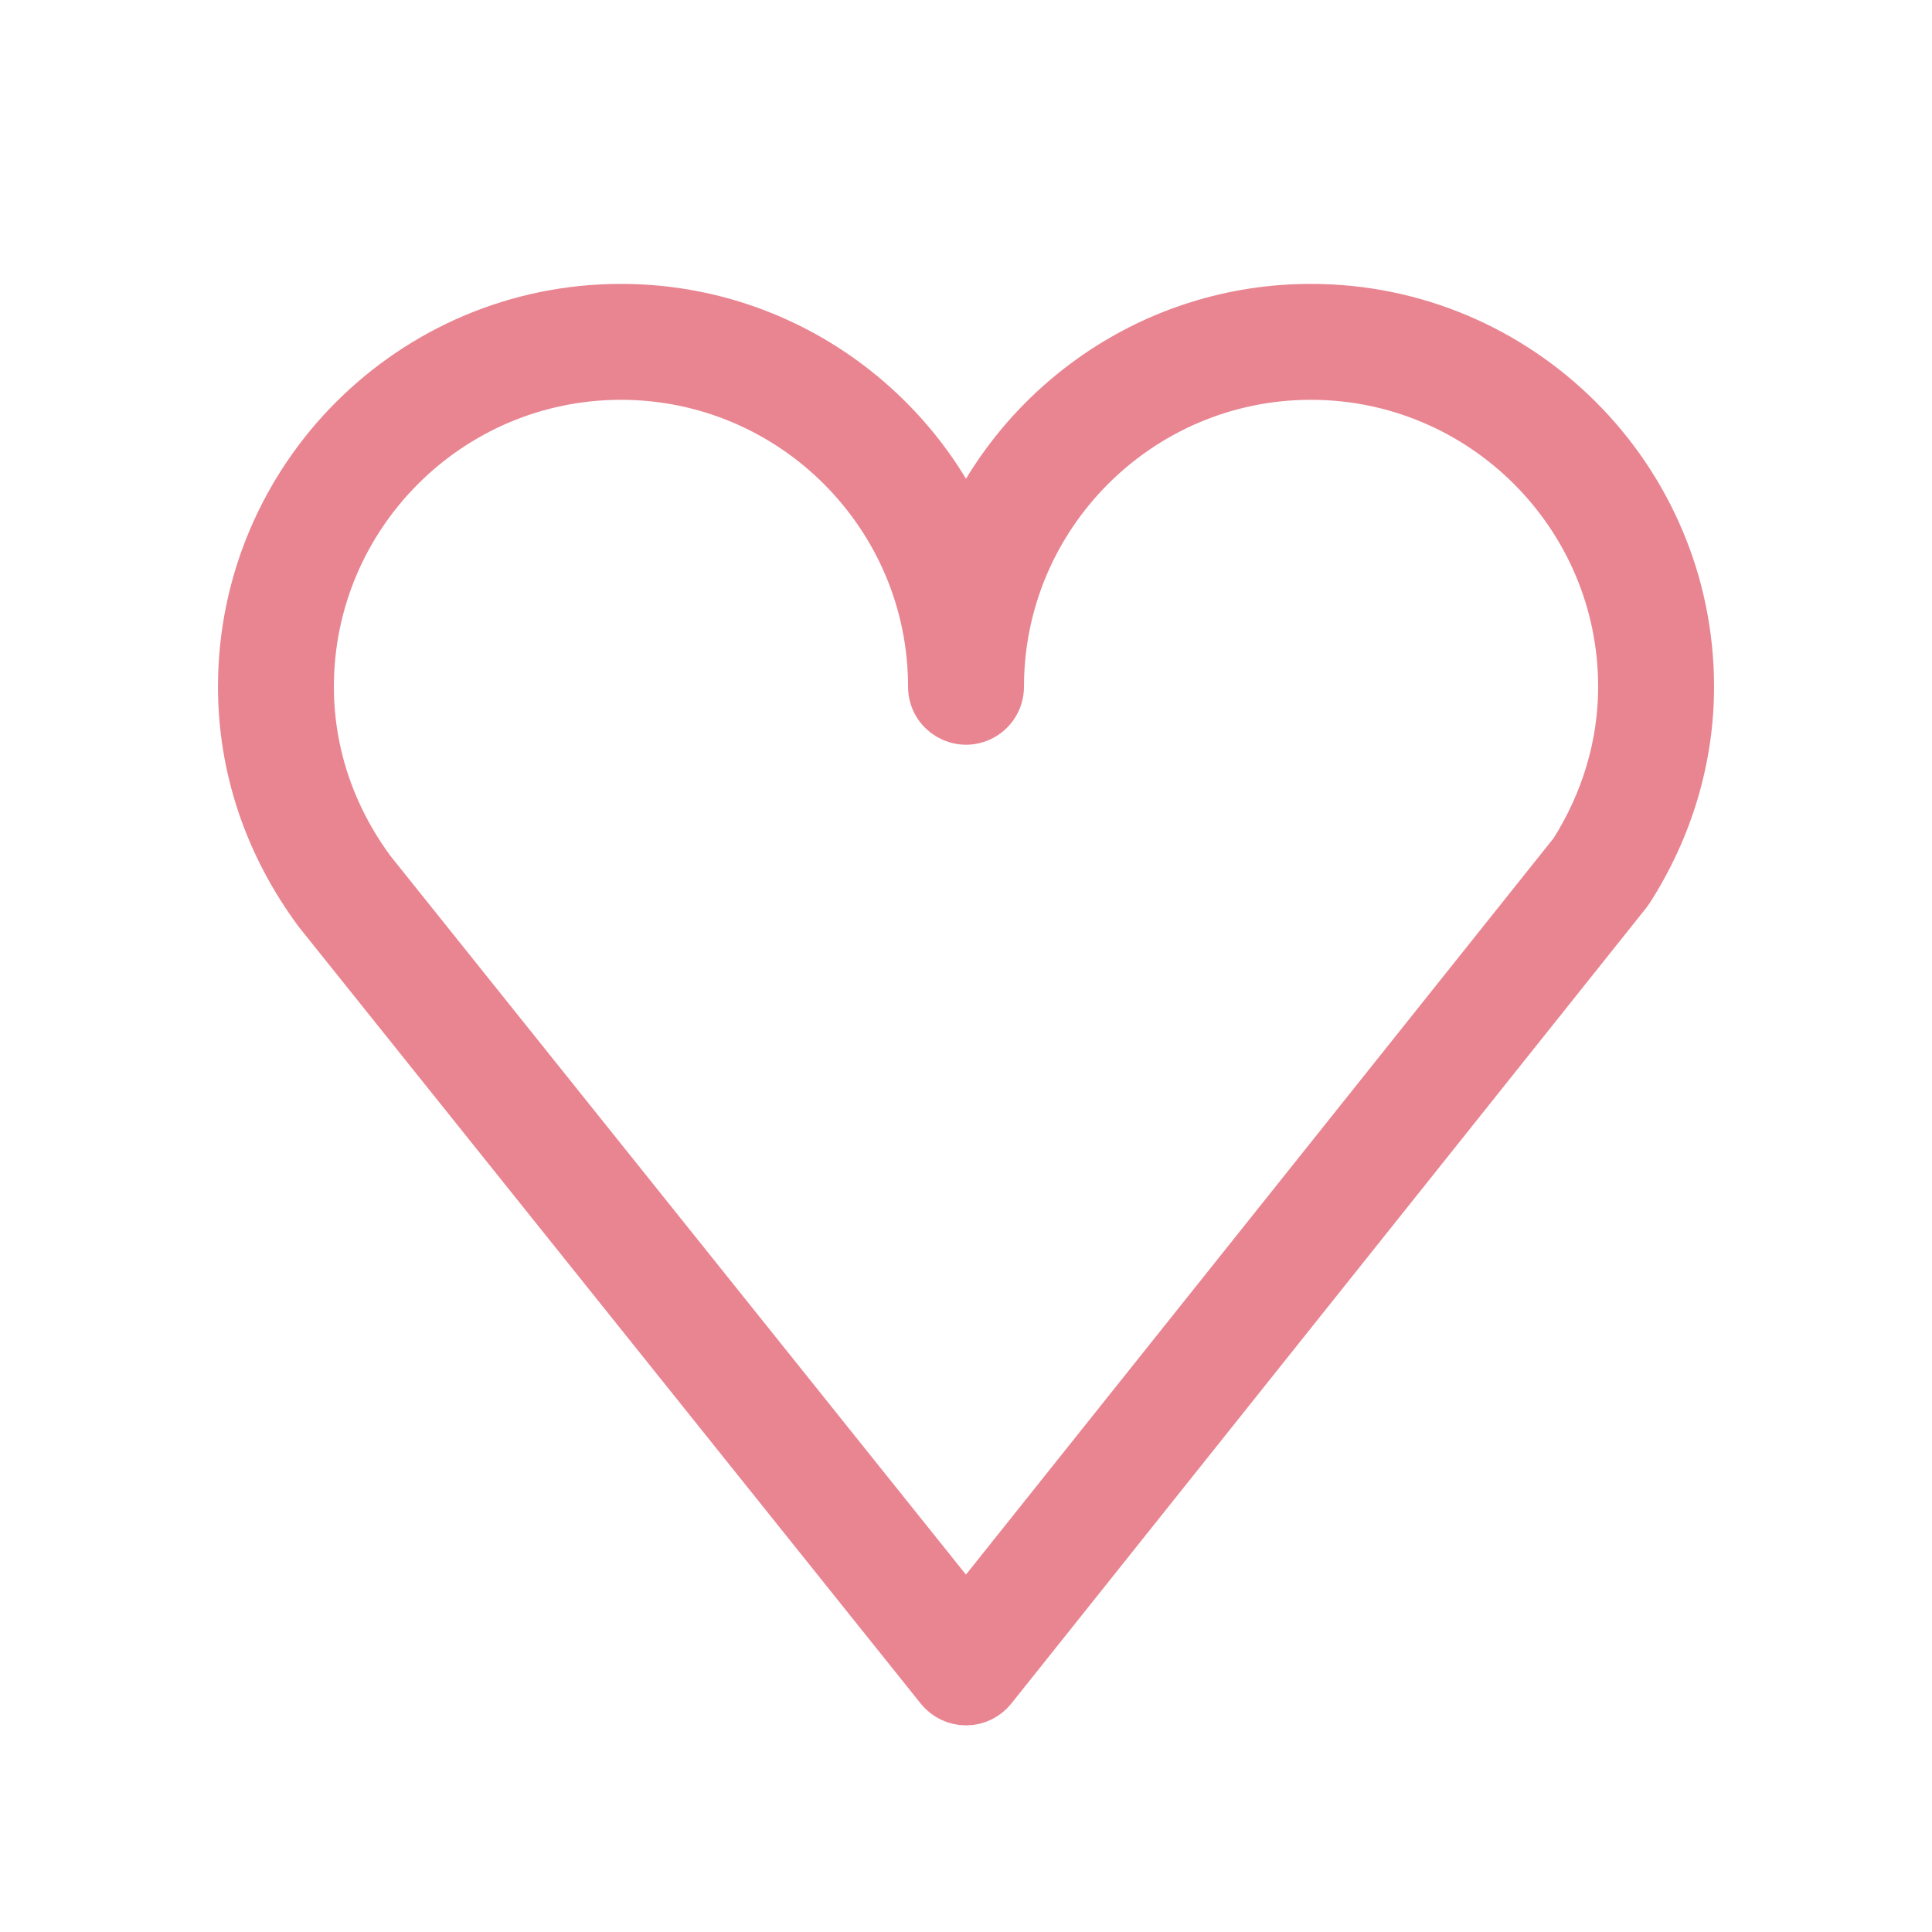 <?xml version="1.0" encoding="UTF-8"?> <svg xmlns="http://www.w3.org/2000/svg" viewBox="1950 2450 100 100" width="100" height="100"><path fill="#e98591" stroke="#e98591" fill-opacity="1" stroke-width="3" stroke-opacity="1" color="rgb(51, 51, 51)" fill-rule="evenodd" font-size-adjust="none" stroke-linecap="round" id="tSvga2cf13a80" title="Path 9" d="M 2017.853 2466.194 C 2009.829 2466.194 2002.929 2471.103 2000.001 2478.076 C 1997.071 2471.103 1990.168 2466.194 1982.14 2466.194 C 1971.467 2466.194 1962.783 2474.875 1962.783 2485.546 C 1962.783 2489.664 1964.113 2493.634 1966.663 2497.071 C 1977.385 2510.462 1988.108 2523.852 1998.83 2537.243 C 1999.115 2537.598 1999.545 2537.805 2000.001 2537.805 C 2000.001 2537.805 2000.002 2537.805 2000.002 2537.805 C 2000.458 2537.805 2000.889 2537.597 2001.173 2537.241 C 2012.127 2523.513 2023.082 2509.785 2034.036 2496.057 C 2034.068 2496.017 2034.098 2495.975 2034.126 2495.932 C 2036.149 2492.78 2037.219 2489.188 2037.219 2485.546C 2037.22 2474.875 2028.531 2466.194 2017.853 2466.194Z M 2031.643 2494.248 C 2021.095 2507.467 2010.547 2520.685 1999.999 2533.904 C 1989.679 2521.016 1979.358 2508.128 1969.038 2495.24 C 1966.908 2492.367 1965.782 2489.015 1965.782 2485.546 C 1965.782 2476.529 1973.12 2469.194 1982.139 2469.194 C 1991.161 2469.194 1998.501 2476.529 1998.501 2485.546 C 1998.501 2486.701 1999.751 2487.422 2000.751 2486.845 C 2001.215 2486.577 2001.501 2486.082 2001.501 2485.546 C 2001.501 2476.529 2008.836 2469.194 2017.853 2469.194 C 2026.877 2469.194 2034.22 2476.529 2034.22 2485.546C 2034.22 2488.589 2033.329 2491.596 2031.643 2494.248Z"></path><defs> </defs></svg> 